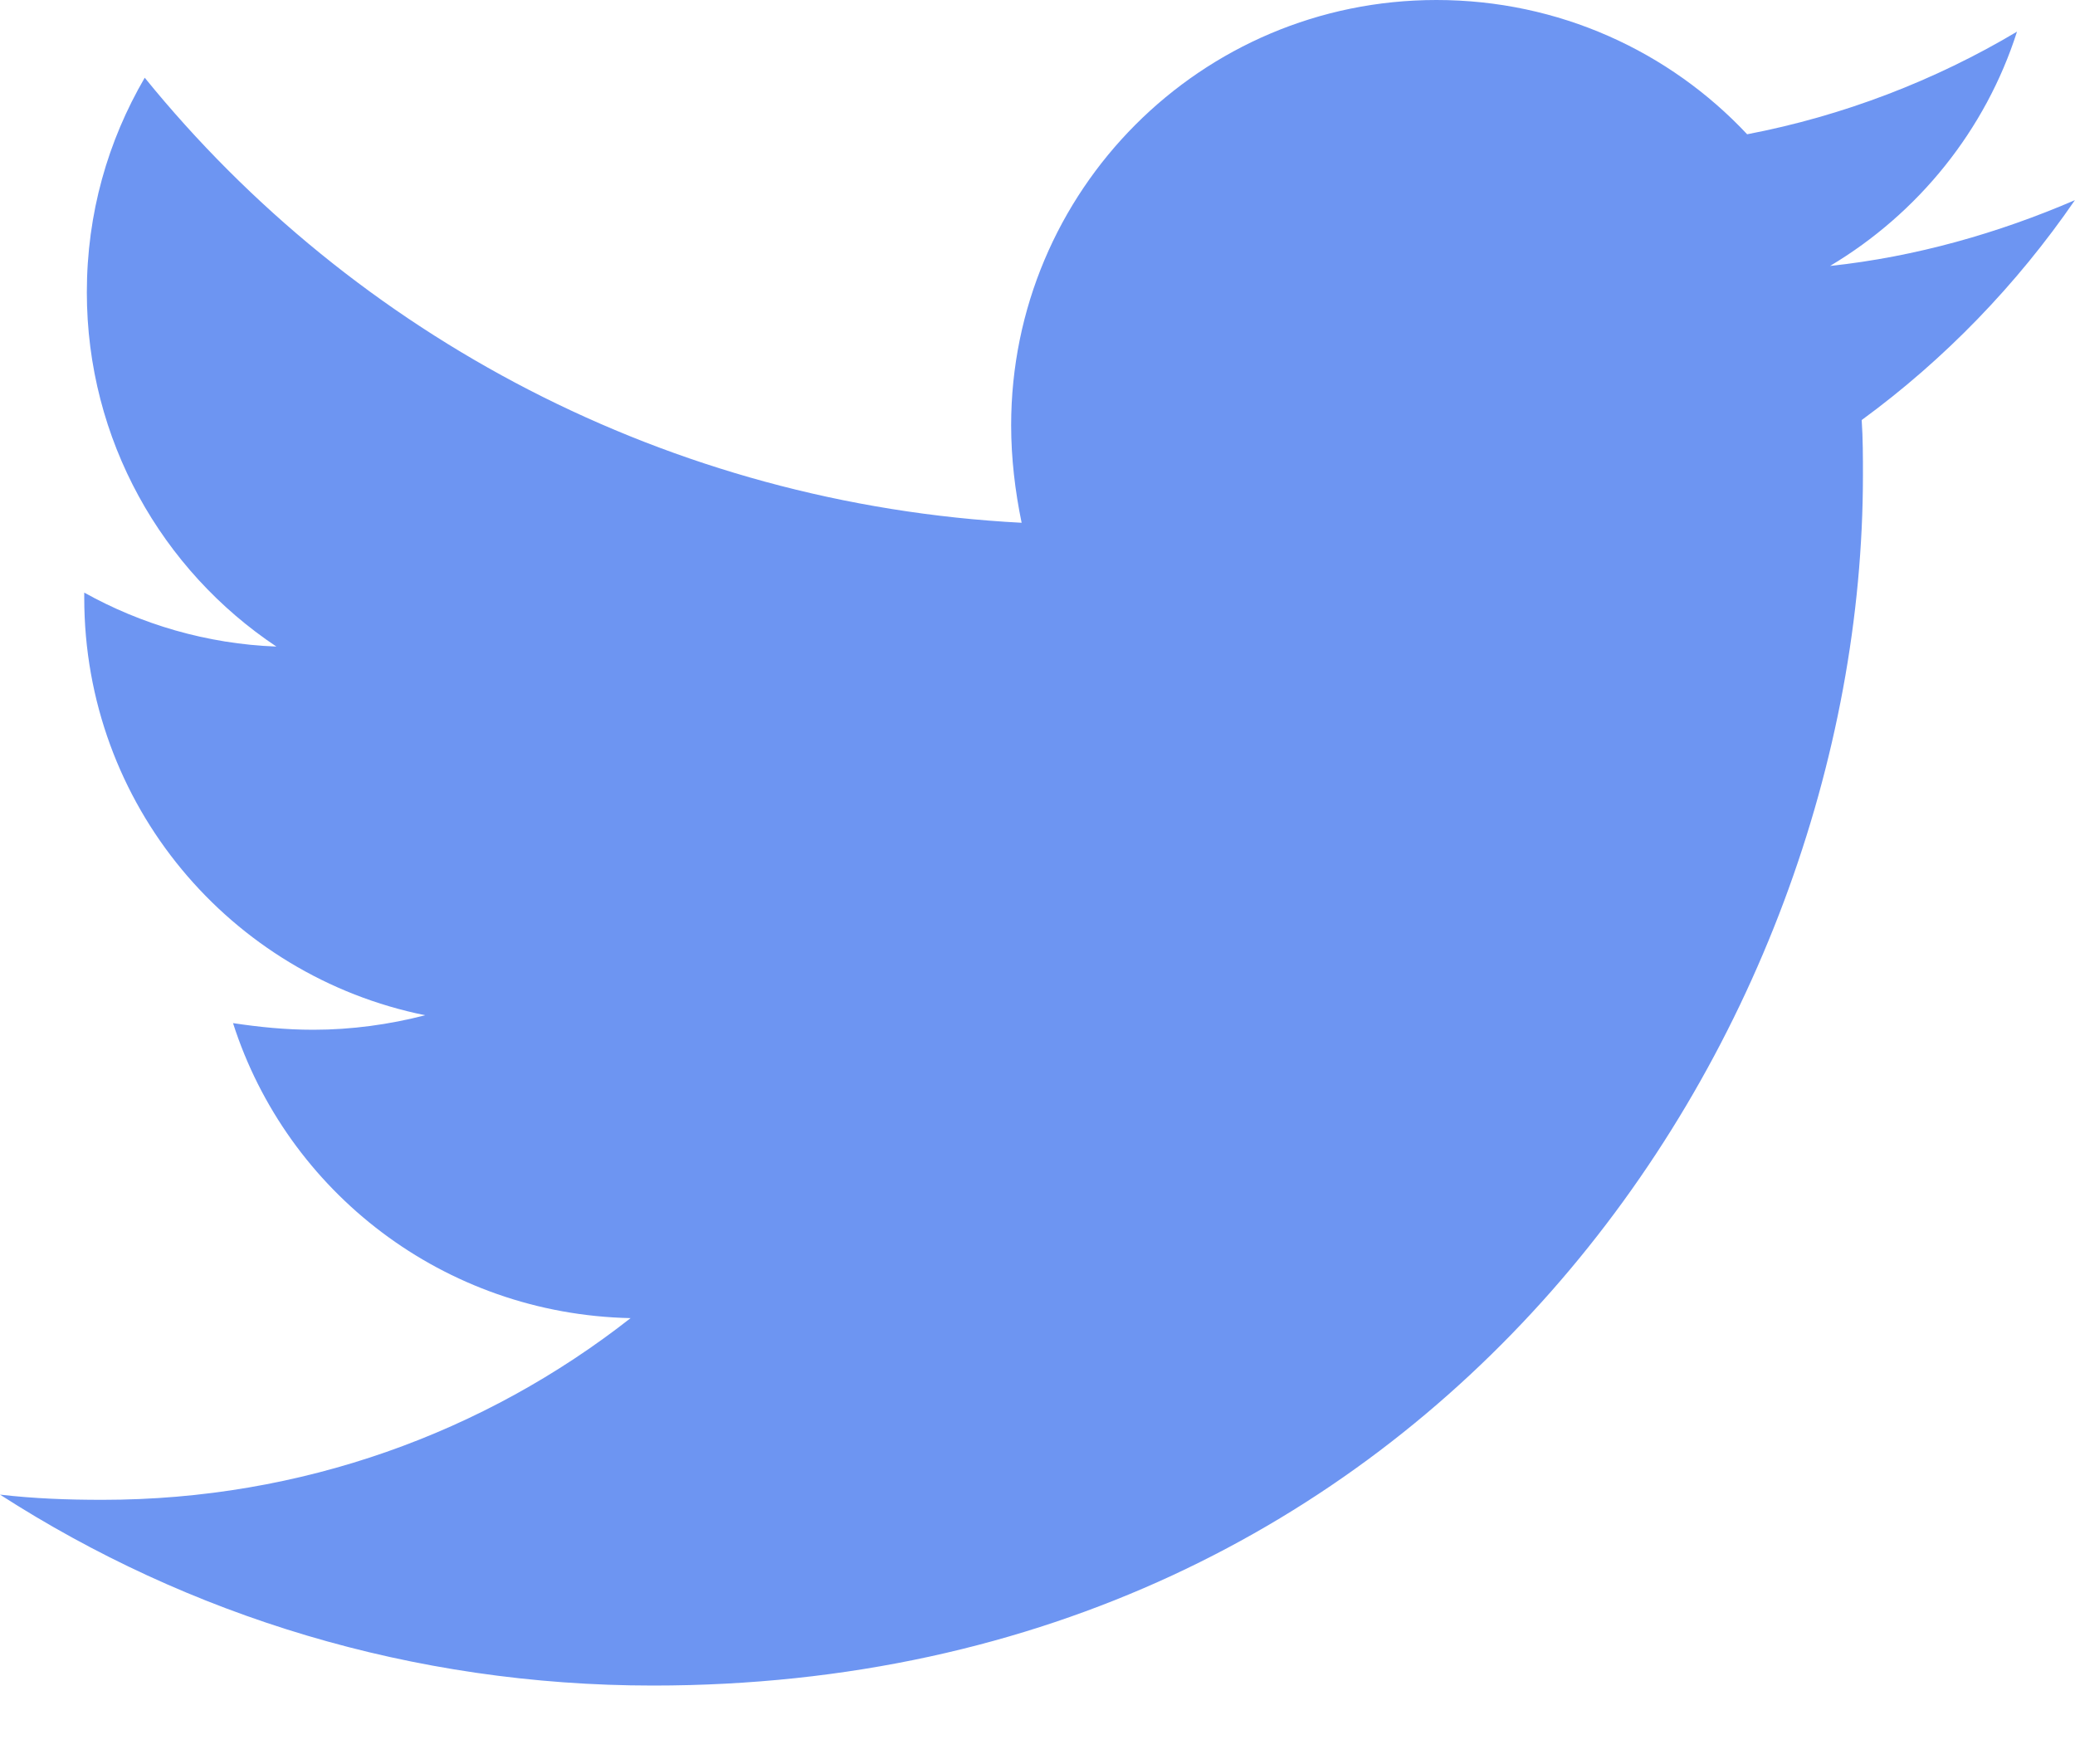 <svg width="20" height="17" viewBox="0 0 20 17" fill="none" xmlns="http://www.w3.org/2000/svg">
<path d="M17.944 4.048C17.956 4.226 17.956 4.404 17.956 4.581C17.956 10 13.832 16.244 6.294 16.244C3.972 16.244 1.814 15.571 -0 14.404C0.329 14.442 0.647 14.454 0.989 14.454C2.906 14.454 4.67 13.807 6.078 12.703C4.276 12.665 2.766 11.485 2.246 9.86C2.5 9.898 2.753 9.924 3.02 9.924C3.388 9.924 3.756 9.873 4.098 9.784C2.22 9.404 0.812 7.754 0.812 5.761V5.711C1.357 6.015 1.992 6.206 2.664 6.231C1.56 5.495 0.837 4.239 0.837 2.817C0.837 2.056 1.04 1.358 1.395 0.749C3.413 3.236 6.446 4.86 9.847 5.038C9.784 4.733 9.746 4.416 9.746 4.099C9.746 1.84 11.573 0 13.845 0C15.025 0 16.091 0.495 16.84 1.294C17.766 1.117 18.654 0.774 19.441 0.305C19.137 1.256 18.489 2.056 17.639 2.563C18.464 2.475 19.263 2.246 19.999 1.929C19.441 2.741 18.743 3.464 17.944 4.048Z" fill="#6D95F2"/>
</svg>
